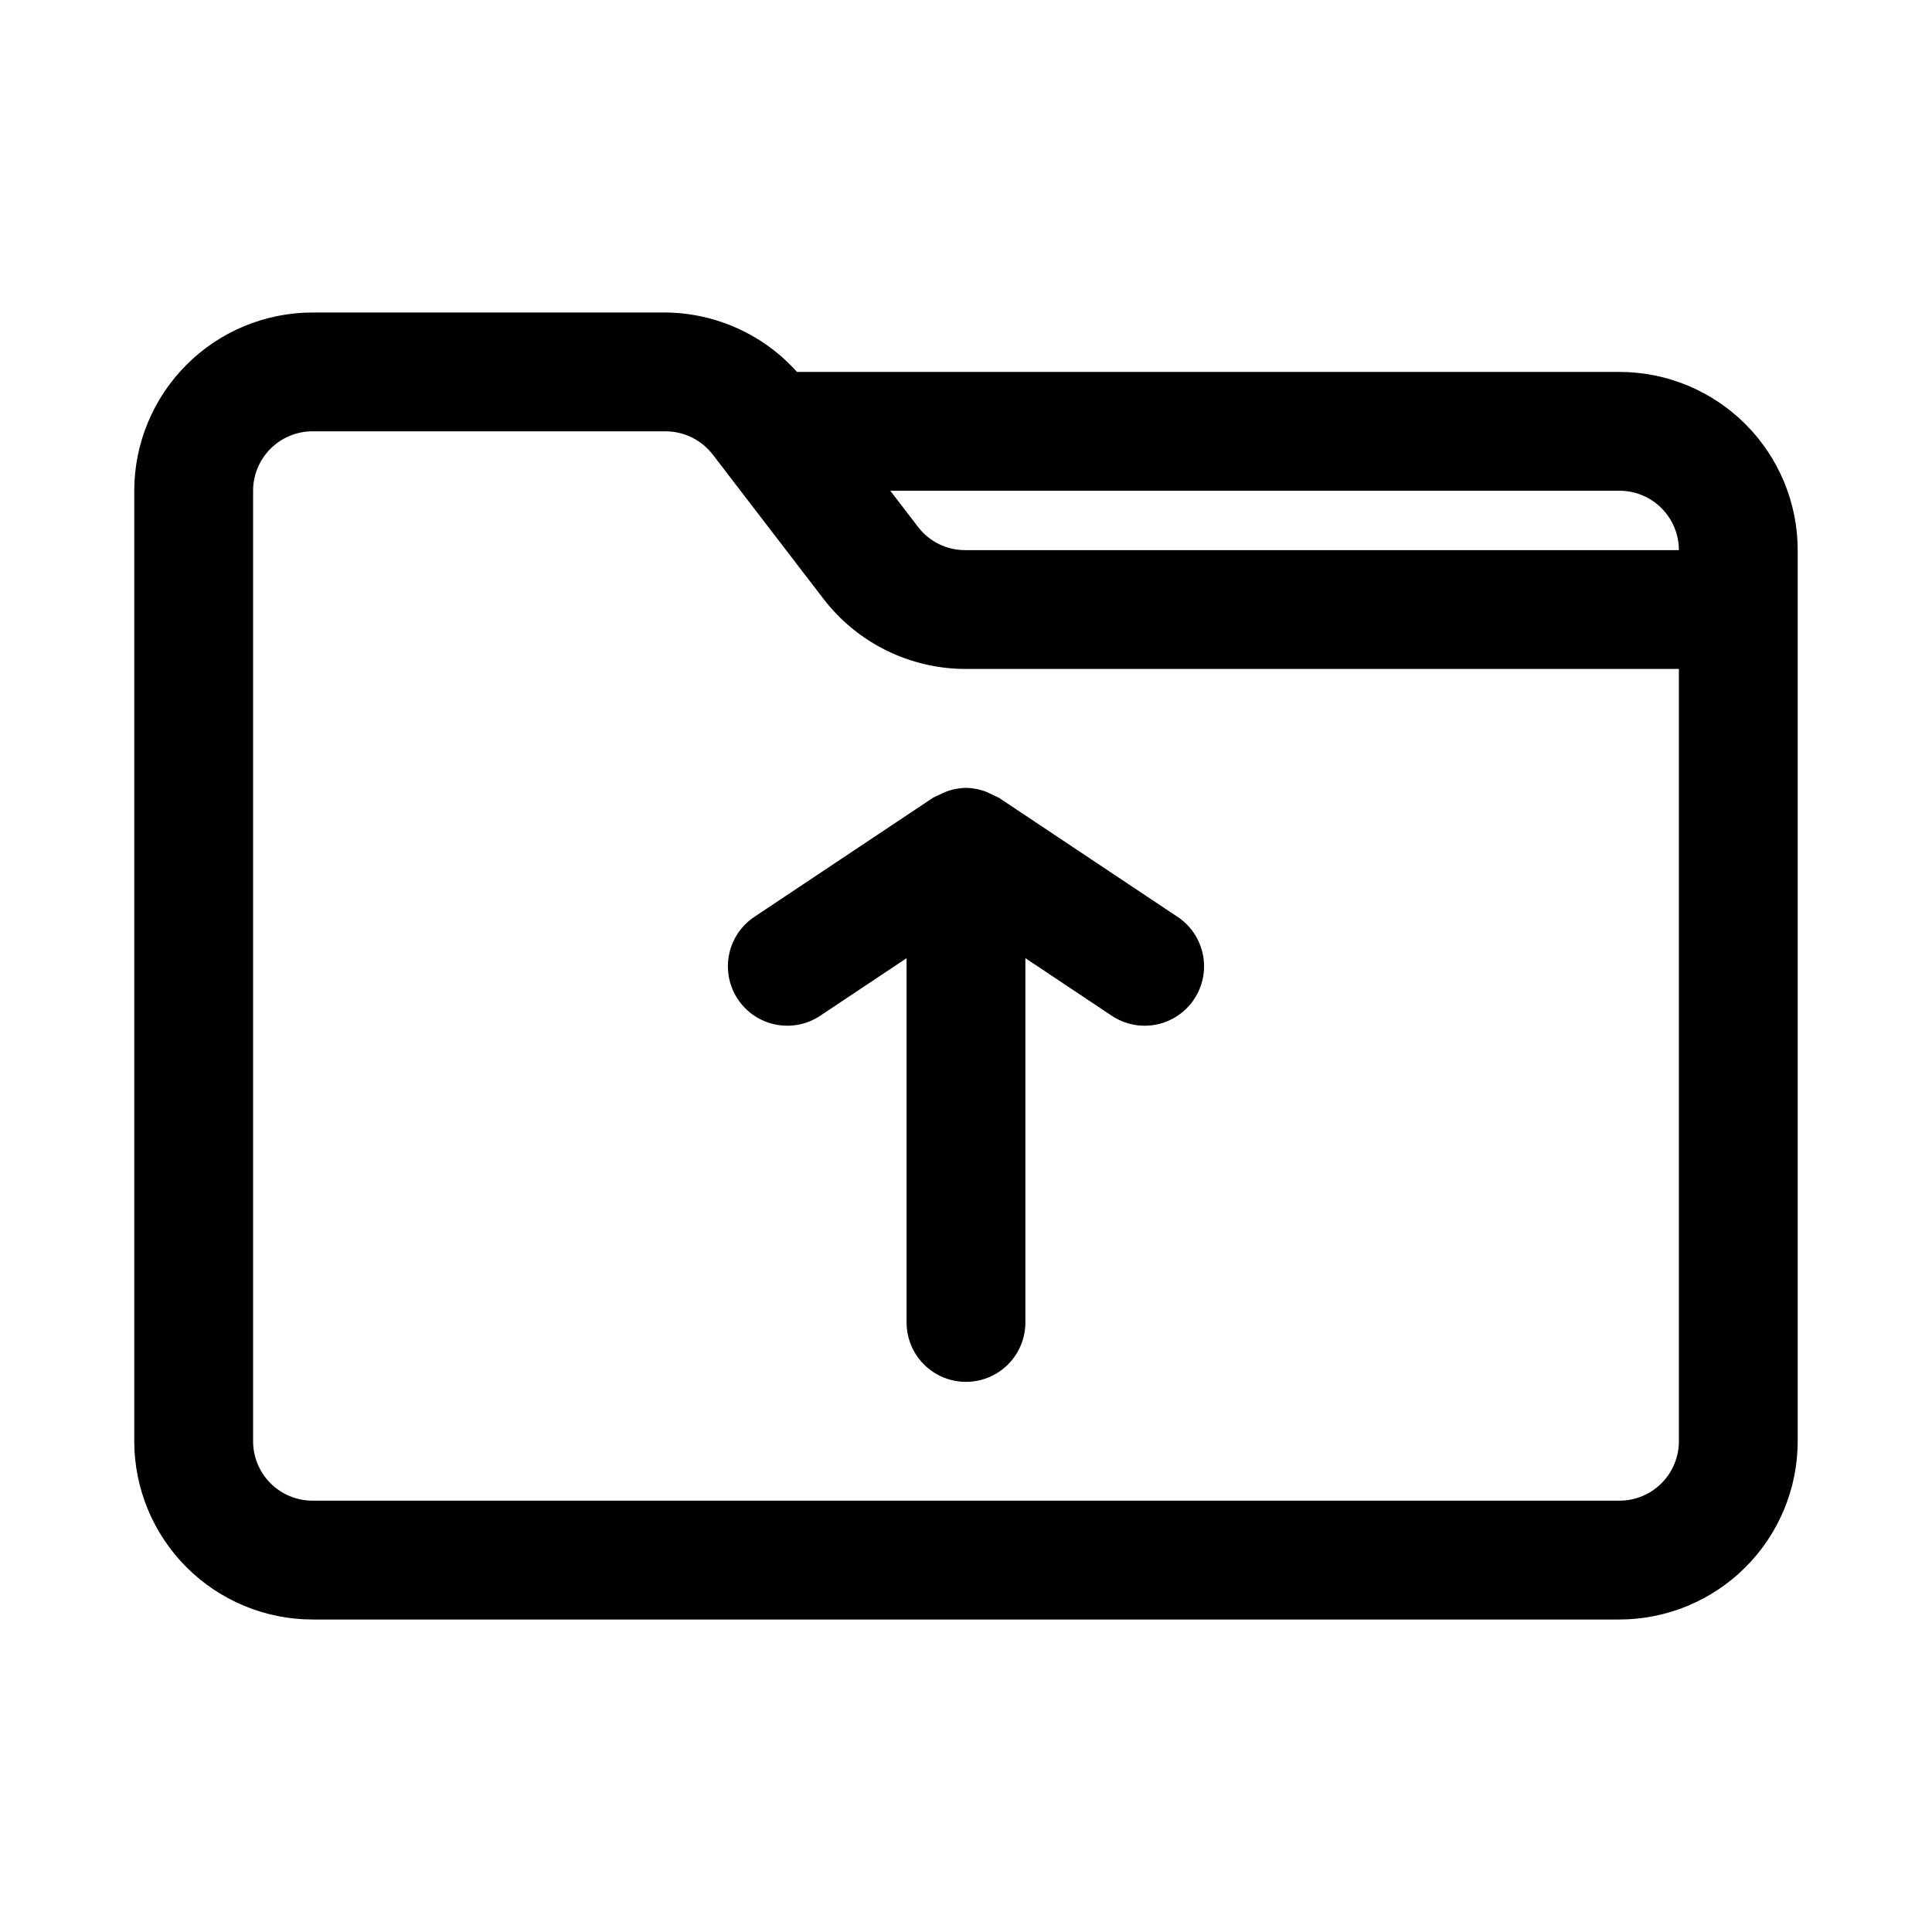 <?xml version="1.0" encoding="UTF-8"?>
<!-- Uploaded to: ICON Repo, www.iconrepo.com, Generator: ICON Repo Mixer Tools -->
<svg fill="#000000" width="800px" height="800px" version="1.1" viewBox="144 144 512 512" xmlns="http://www.w3.org/2000/svg">
 <path d="m455.96 386.9c3.516 2.301 5.969 5.906 6.809 10.023 0.844 4.113 0.008 8.395-2.324 11.891-2.328 3.496-5.961 5.914-10.082 6.719-4.121 0.805-8.395-0.07-11.871-2.434l-22.754-15.172v96.535c0 5.625-3 10.824-7.871 13.637s-10.875 2.812-15.746 0-7.871-8.012-7.871-13.637v-96.535l-22.754 15.172c-3.473 2.363-7.746 3.238-11.871 2.434-4.121-0.805-7.754-3.223-10.082-6.719-2.332-3.496-3.168-7.777-2.324-11.891 0.844-4.117 3.293-7.723 6.809-10.023l47.23-31.488h0.004c0.551-0.301 1.117-0.566 1.699-0.797 0.516-0.281 1.047-0.531 1.594-0.746 1.711-0.676 3.531-1.043 5.371-1.086l0.07-0.016 0.07 0.016h-0.004c1.84 0.043 3.66 0.41 5.375 1.086 1.094 0.516 2.191 1.027 3.289 1.543zm164.45-97.109v236.16c-0.012 12.523-4.992 24.531-13.848 33.383-8.855 8.855-20.859 13.836-33.383 13.852h-346.37c-12.52-0.016-24.527-4.996-33.383-13.852-8.852-8.852-13.836-20.859-13.848-33.383v-251.9c0.012-12.523 4.996-24.527 13.848-33.383 8.855-8.855 20.863-13.836 33.383-13.852h93.59c13.301 0.125 25.934 5.84 34.812 15.746h217.97c12.523 0.012 24.527 4.992 33.383 13.848 8.855 8.855 13.836 20.863 13.848 33.383zm-47.23-15.742h-193.25l7.356 9.586c2.973 3.894 7.598 6.172 12.496 6.156h189.14c-0.004-4.172-1.664-8.176-4.613-11.129-2.953-2.949-6.953-4.609-11.129-4.613zm15.742 78.719v-31.488h-189.14c-14.668-0.043-28.496-6.859-37.469-18.465l-29.426-38.352c-2.988-3.871-7.598-6.144-12.484-6.16h-93.59c-4.172 0.004-8.176 1.664-11.129 4.617-2.949 2.953-4.609 6.953-4.613 11.129v251.9c0.004 4.176 1.664 8.18 4.613 11.129 2.953 2.953 6.957 4.613 11.129 4.617h346.37c4.176-0.004 8.176-1.664 11.129-4.617 2.949-2.949 4.609-6.953 4.613-11.129z"/>
</svg>